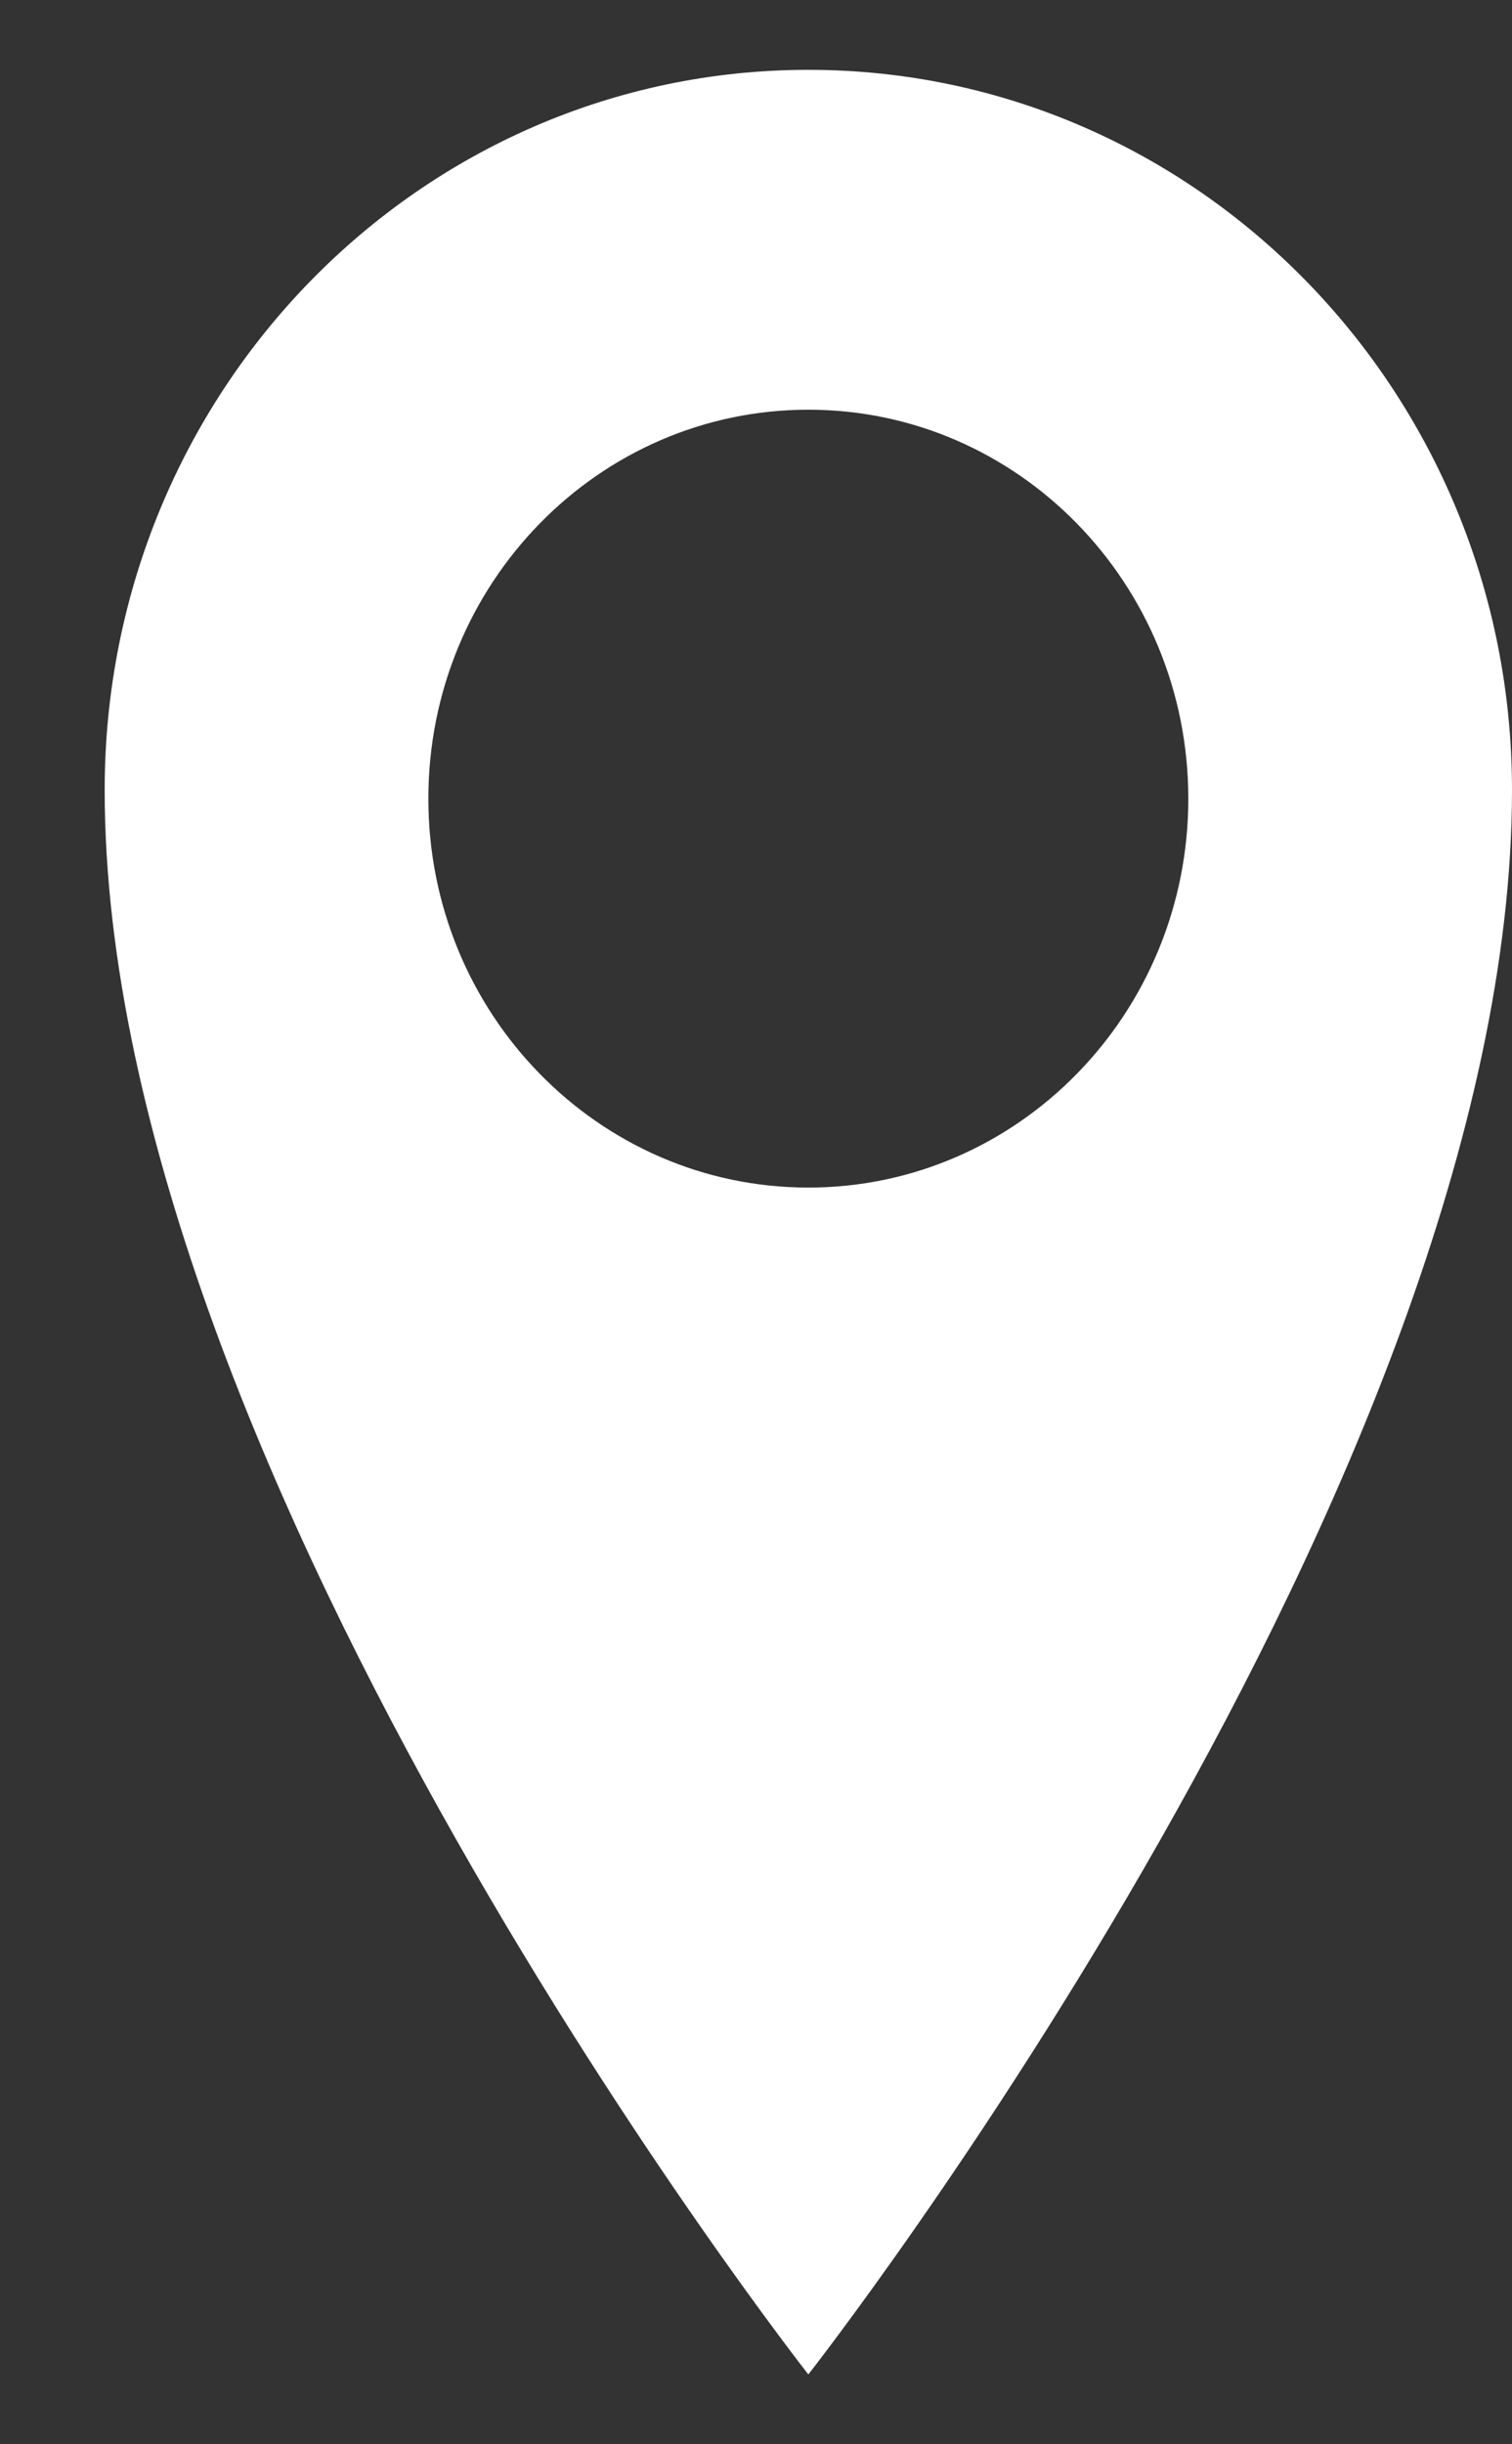 <svg width="13" height="21" viewBox="0 0 13 21" fill="none" xmlns="http://www.w3.org/2000/svg">
<rect x="0" y="0" width="13" height="21" fill="#333333" stroke="none"/>
<path d="M6.95 0.6C3.608 0.6 0.9 3.37 0.9 6.787C0.9 12.695 6.95 20.4 6.95 20.4C6.95 20.4 13 12.695 13 6.787C13 3.37 10.291 0.6 6.95 0.6ZM6.95 10.203C5.145 10.203 3.683 8.707 3.683 6.862C3.683 5.016 5.145 3.52 6.95 3.52C8.754 3.52 10.217 5.016 10.217 6.862C10.217 8.707 8.754 10.203 6.95 10.203Z" fill="white"/>
</svg>
